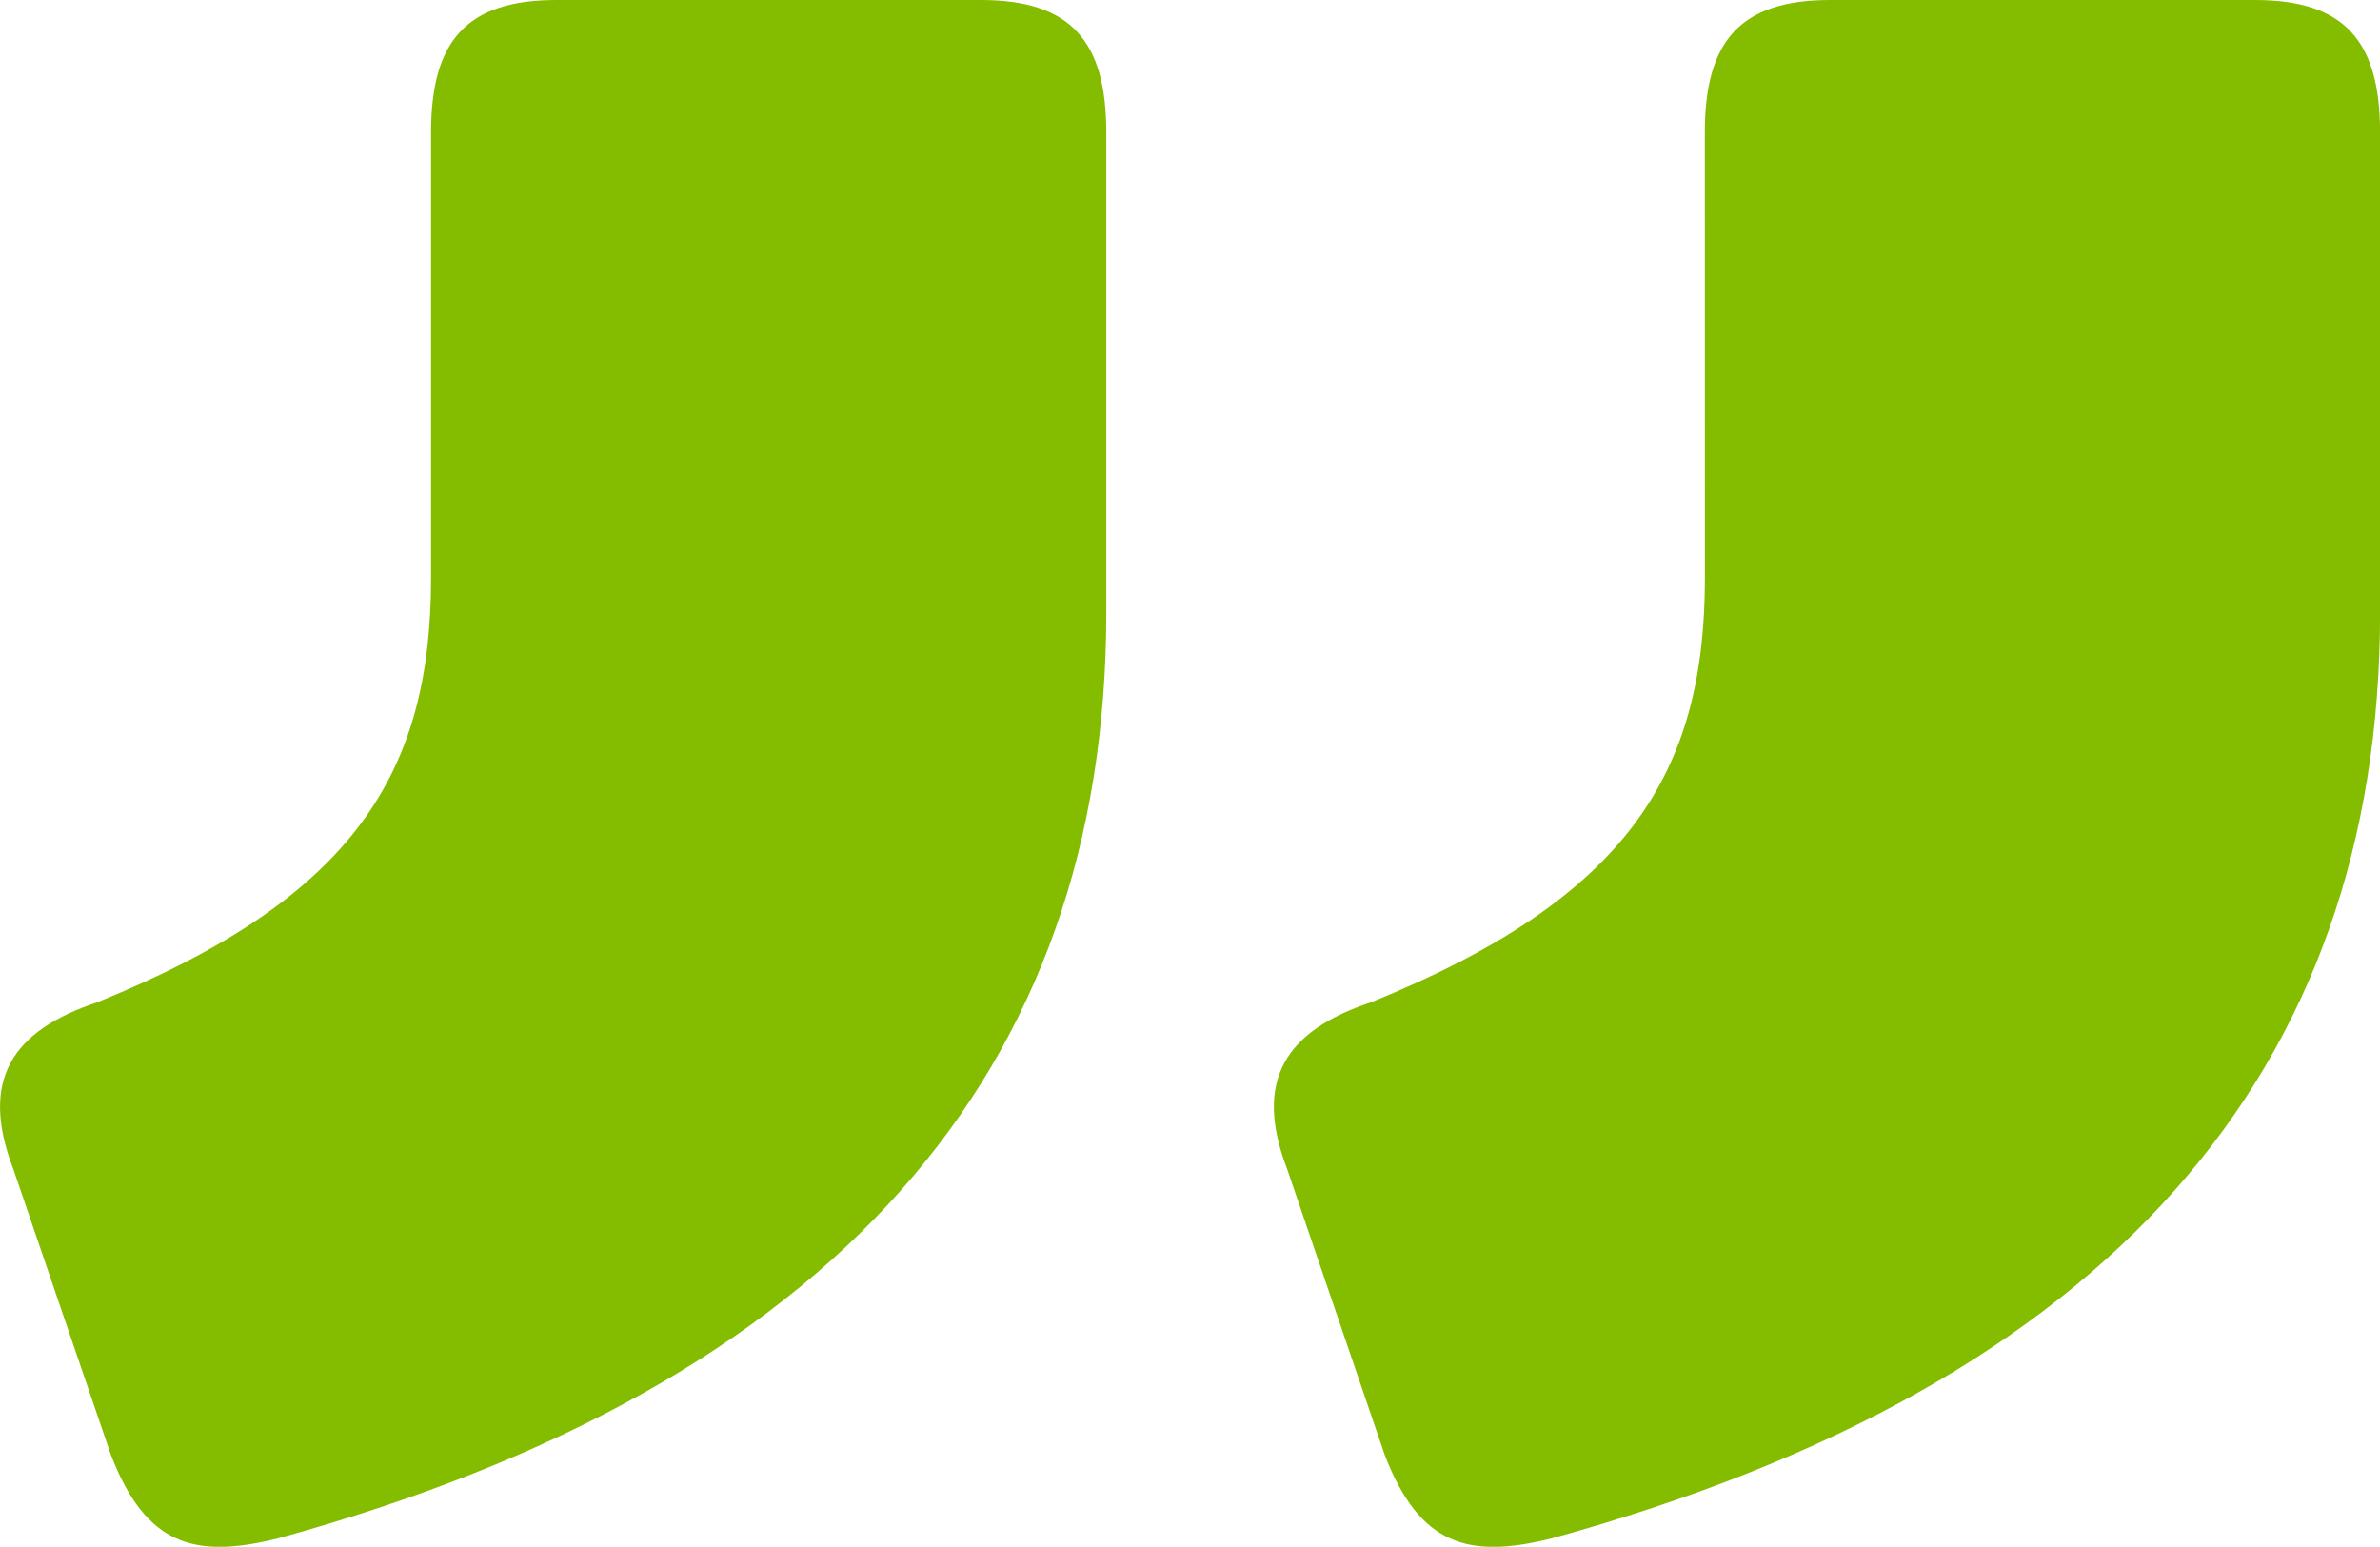 <svg xmlns="http://www.w3.org/2000/svg" viewBox="0 0 326.14 211.96"><defs><style>.cls-1{fill:#84bd00;}</style></defs><title>quotationmark</title><g id="Layer_2" data-name="Layer 2"><g id="Layer_1-2" data-name="Layer 1"><path class="cls-1" d="M59.07,79.17c0,26.71-10.49,43.88-45.78,58.19C1.84,141.17-2.93,147.85,1.84,160.25l13.36,39.11c4.77,12.4,11.44,14.31,22.89,11.45,76.31-21,113.51-63.91,113.51-126.86V18.12C151.59,5.72,146.82,0,134.42,0H76.24C63.84,0,59.07,5.72,59.07,18.12Zm174.56,0c0,26.71-10.49,43.88-45.79,58.19-11.44,3.81-16.21,10.49-11.44,22.89l13.35,39.11c4.77,12.4,11.45,14.31,22.89,11.45,76.31-21,113.51-63.91,113.51-126.86V18.12C326.14,5.72,321.38,0,309,0H250.79c-12.4,0-17.17,5.72-17.17,18.12Z"/></g></g></svg>